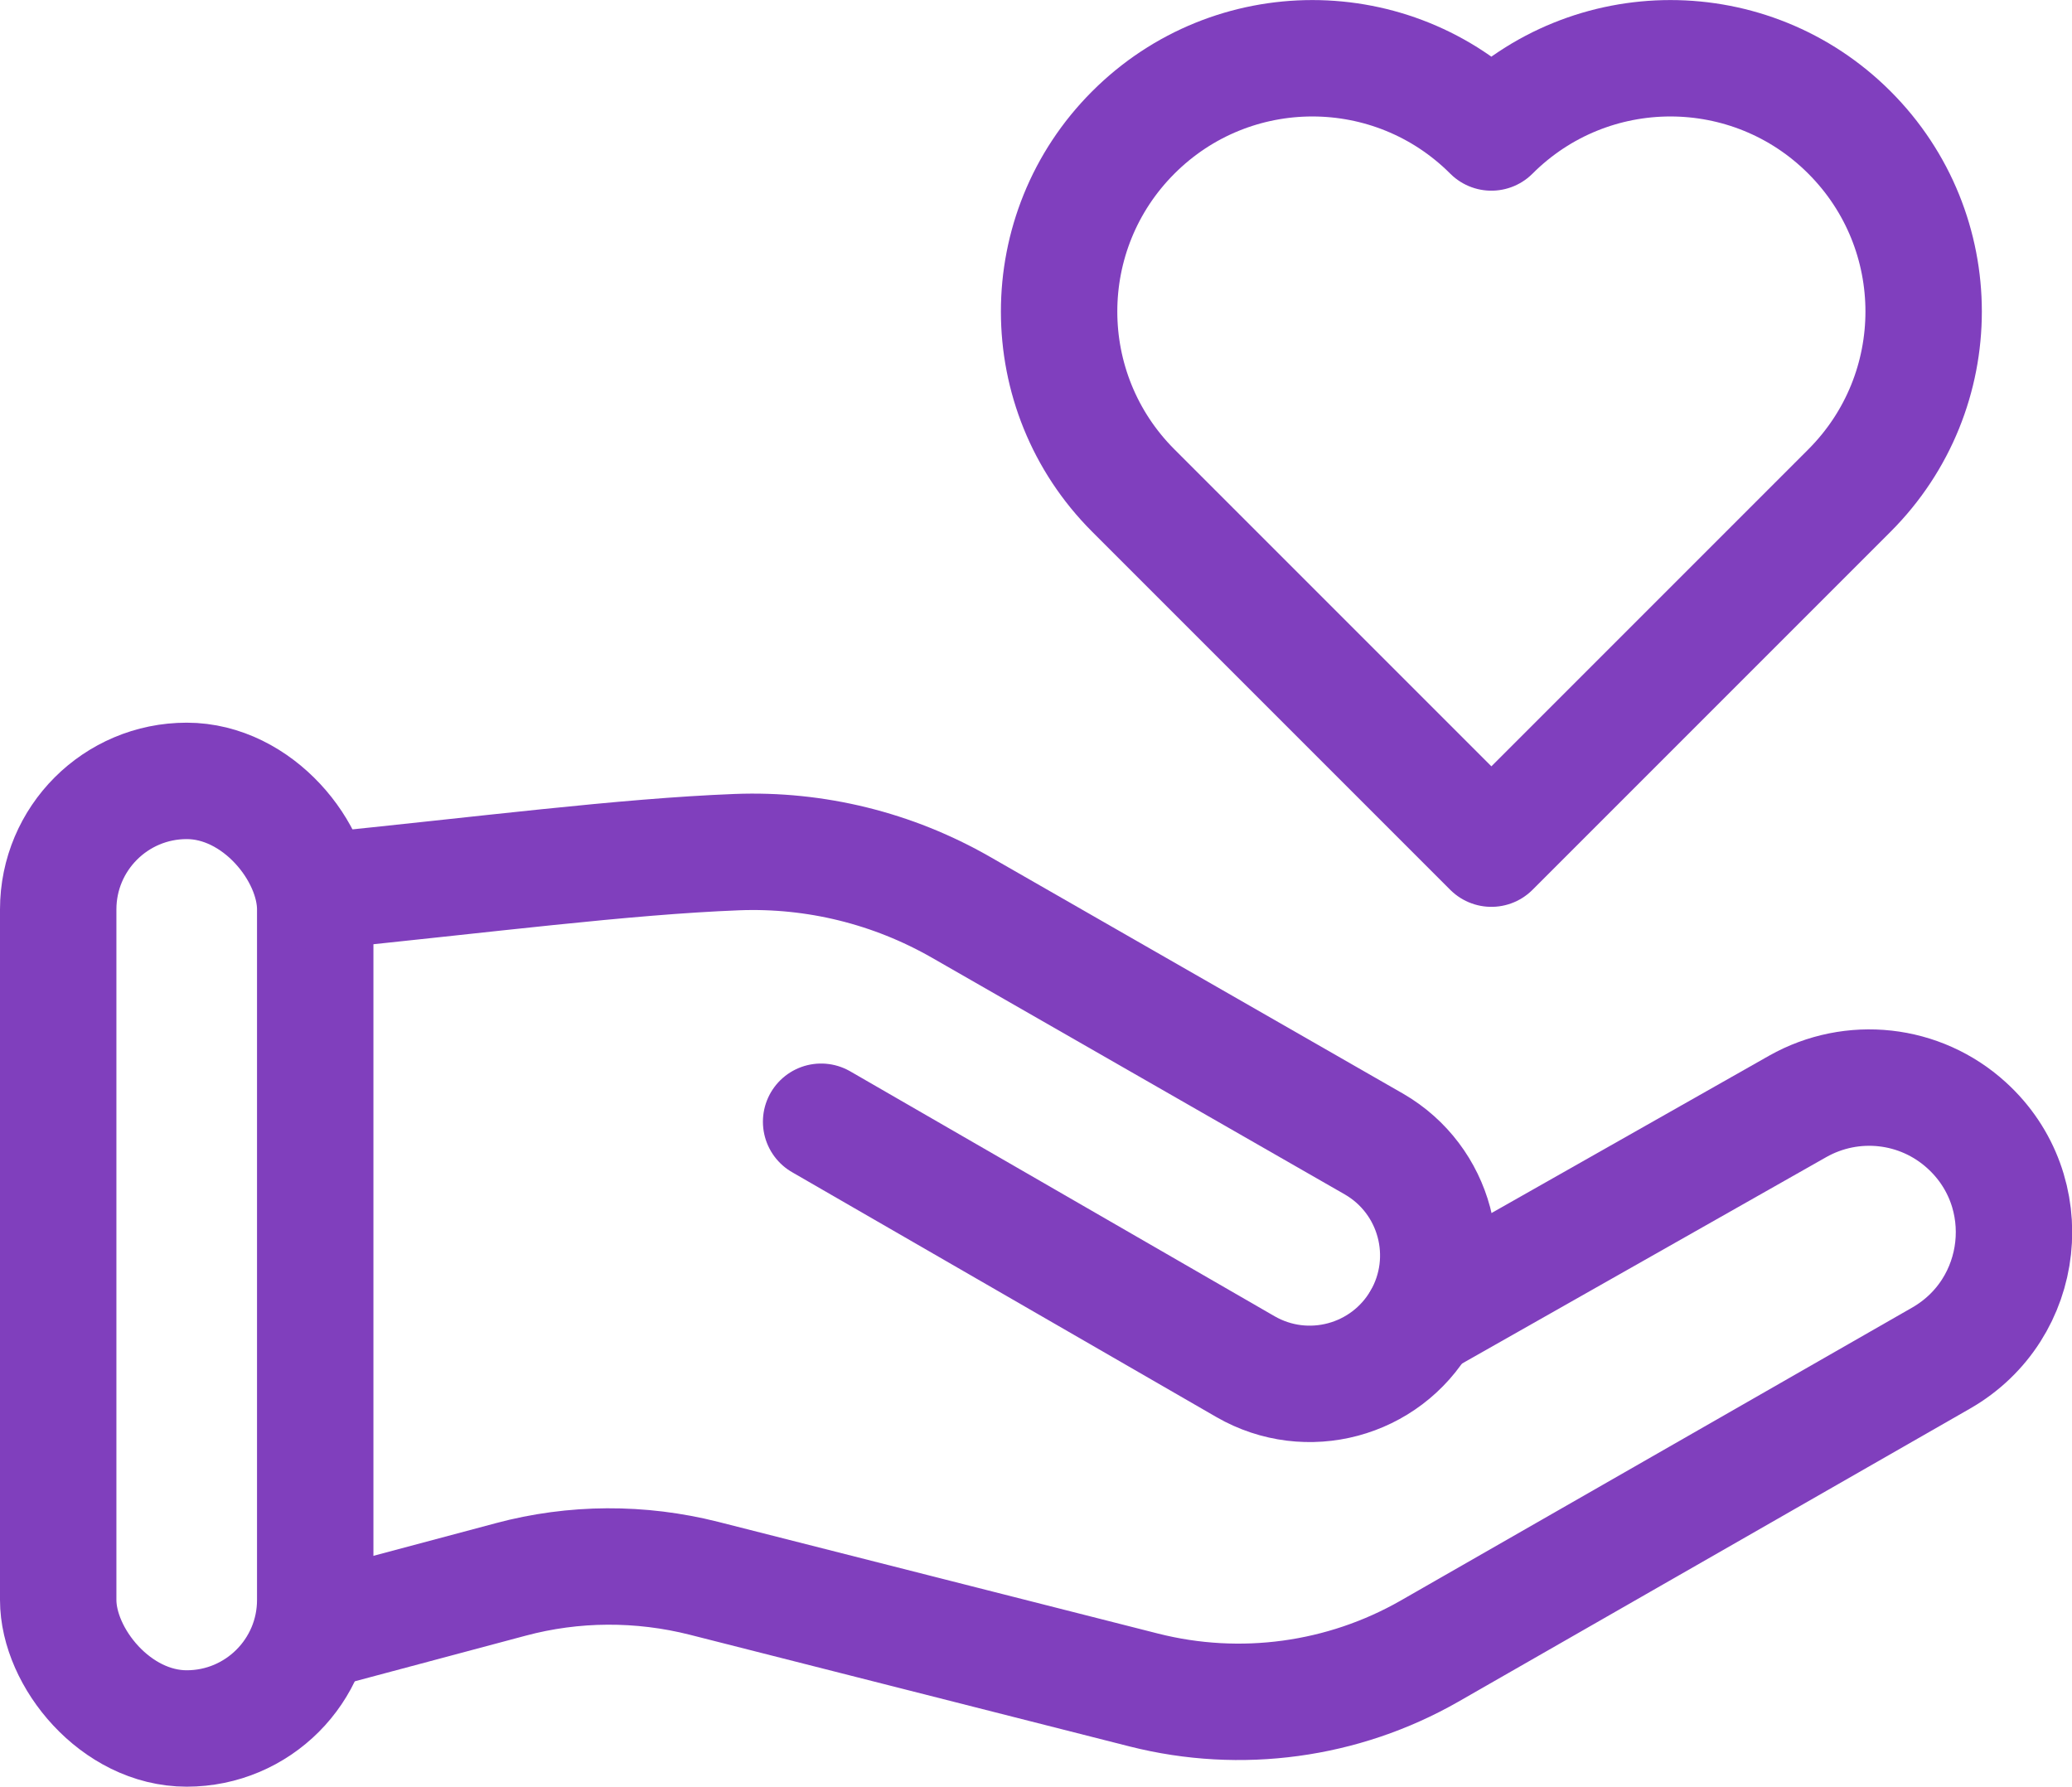 <?xml version="1.0" encoding="UTF-8"?><svg id="Layer_2" xmlns="http://www.w3.org/2000/svg" viewBox="0 0 89 76.74"><defs><style>.cls-1{stroke:#803fbe;}.cls-1,.cls-2{fill:none;stroke-linecap:round;stroke-linejoin:round;stroke-width:5px;}.cls-2{stroke:#803fbd;}</style></defs><g id="Icons"><g id="Better_Care"><rect class="cls-2" x="2.5" y="33.54" width="11.04" height="40.7" rx="5.52" ry="5.52"/><path class="cls-2" d="M35.27,48.18l18.23,10.52c2.64,1.52,6.01,.62,7.54-2.02h0c1.52-2.64,.62-6.01-2.02-7.54l-17.74-10.17c-2.93-1.68-6.26-2.5-9.63-2.37-4.87,.19-10.76,.96-18.11,1.7"/><path class="cls-2" d="M13.54,70.08l8.39-2.24c2.72-.73,5.58-.74,8.31-.05l18.9,4.8c4.15,1.05,8.55,.45,12.26-1.67l21.98-12.59c3.66-2.1,4.22-7.16,1.09-10h0c-1.99-1.81-4.91-2.13-7.25-.81l-16.18,9.17"/><path class="cls-1" d="M79.44,5.69c-4.25-4.25-11.13-4.25-15.38,0h0c-4.25-4.25-11.13-4.25-15.38,0-4.25,4.25-4.25,11.13,0,15.38l7.69,7.69,7.69,7.69,15.38-15.38c4.25-4.25,4.25-11.13,0-15.38Z"/></g></g></svg>